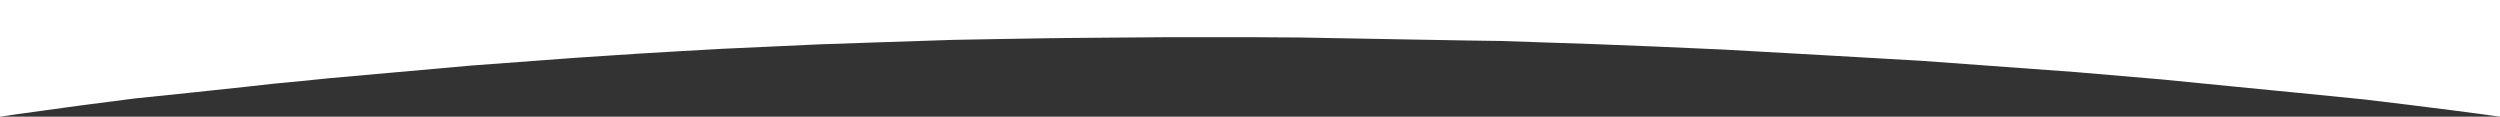 <?xml version="1.0" encoding="utf-8"?>
<!-- Generator: Adobe Illustrator 26.3.1, SVG Export Plug-In . SVG Version: 6.00 Build 0)  -->
<svg version="1.1" id="Layer_1" xmlns="http://www.w3.org/2000/svg" xmlns:xlink="http://www.w3.org/1999/xlink" x="0px" y="0px"
	 viewBox="0 0 1800 84" style="enable-background:new 0 0 1800 84;" xml:space="preserve">
<rect x="0" y="0" width="1800" height="84" fill="#333333" stroke="none"/>
<style type="text/css">
	.st0{fill:#FFFFFF;}
</style>
<g>
	<path class="st0" d="M1800,84c-3.7-0.5-29.3-3.9-32.9-4.4c-2.6-0.4-31.4-3.9-34.2-4.3c-2.3-0.3-27.6-3.3-30.6-3.7
		c-2.3-0.3-91.7-9.1-94.1-9.3c-3.7-0.4-47.8-4.7-51.6-5.1c-2.8-0.3-57.8-5-62-5.3c-2.1-0.2-106.7-7.8-110.8-8.1
		c-2.5-0.2-141.1-8.1-142.7-8.1c-5.7-0.3-41.9-1.9-47.1-2.1c-5.3-0.2-41-1.6-44.9-1.8c-4.1-0.2-63.5-2.2-68.6-2.3
		C1075,29.6,943.3,27.1,936,27c-10.7-0.1-21.5-0.2-32.2-0.2c-21.9,0-43.8,0-65.8,0c-11.8,0-68,0.6-73.6,0.6c-4.7,0.1-9.3,0.2-14,0.2
		c-4.5,0.1-57.8,0.9-63.9,1.1c-5.7,0.2-92.2,3-95.8,3.2c-5.9,0.3-65.3,3-69.9,3.2c-5.7,0.3-55.5,3.1-60.7,3.5
		c-4.8,0.3-39.8,2.6-45.5,3c-4.3,0.3-71.1,5.3-75.4,5.6c-4,0.3-99.4,8.8-102,9.1c-3.5,0.4-36.4,3.7-39.6,3.9
		c-3.8,0.4-17.7,2-20.7,2.3c-3.1,0.4-77.3,8.2-80,8.4c-2,0.3-36,4.6-39.4,5.1C54,76.5,10.4,82.5,8,82.8c-0.3,0.1-0.7,0.1-1,0.2
		c-2.3,0.4-4.4,0.7-6.5,1c-0.2,0-0.5,0-0.8,0C0,63.6,0,20.3,0,0c600,0,1199.9,0,1800,0C1800,20.3,1800,63.7,1800,84z"/>
</g>
</svg>
